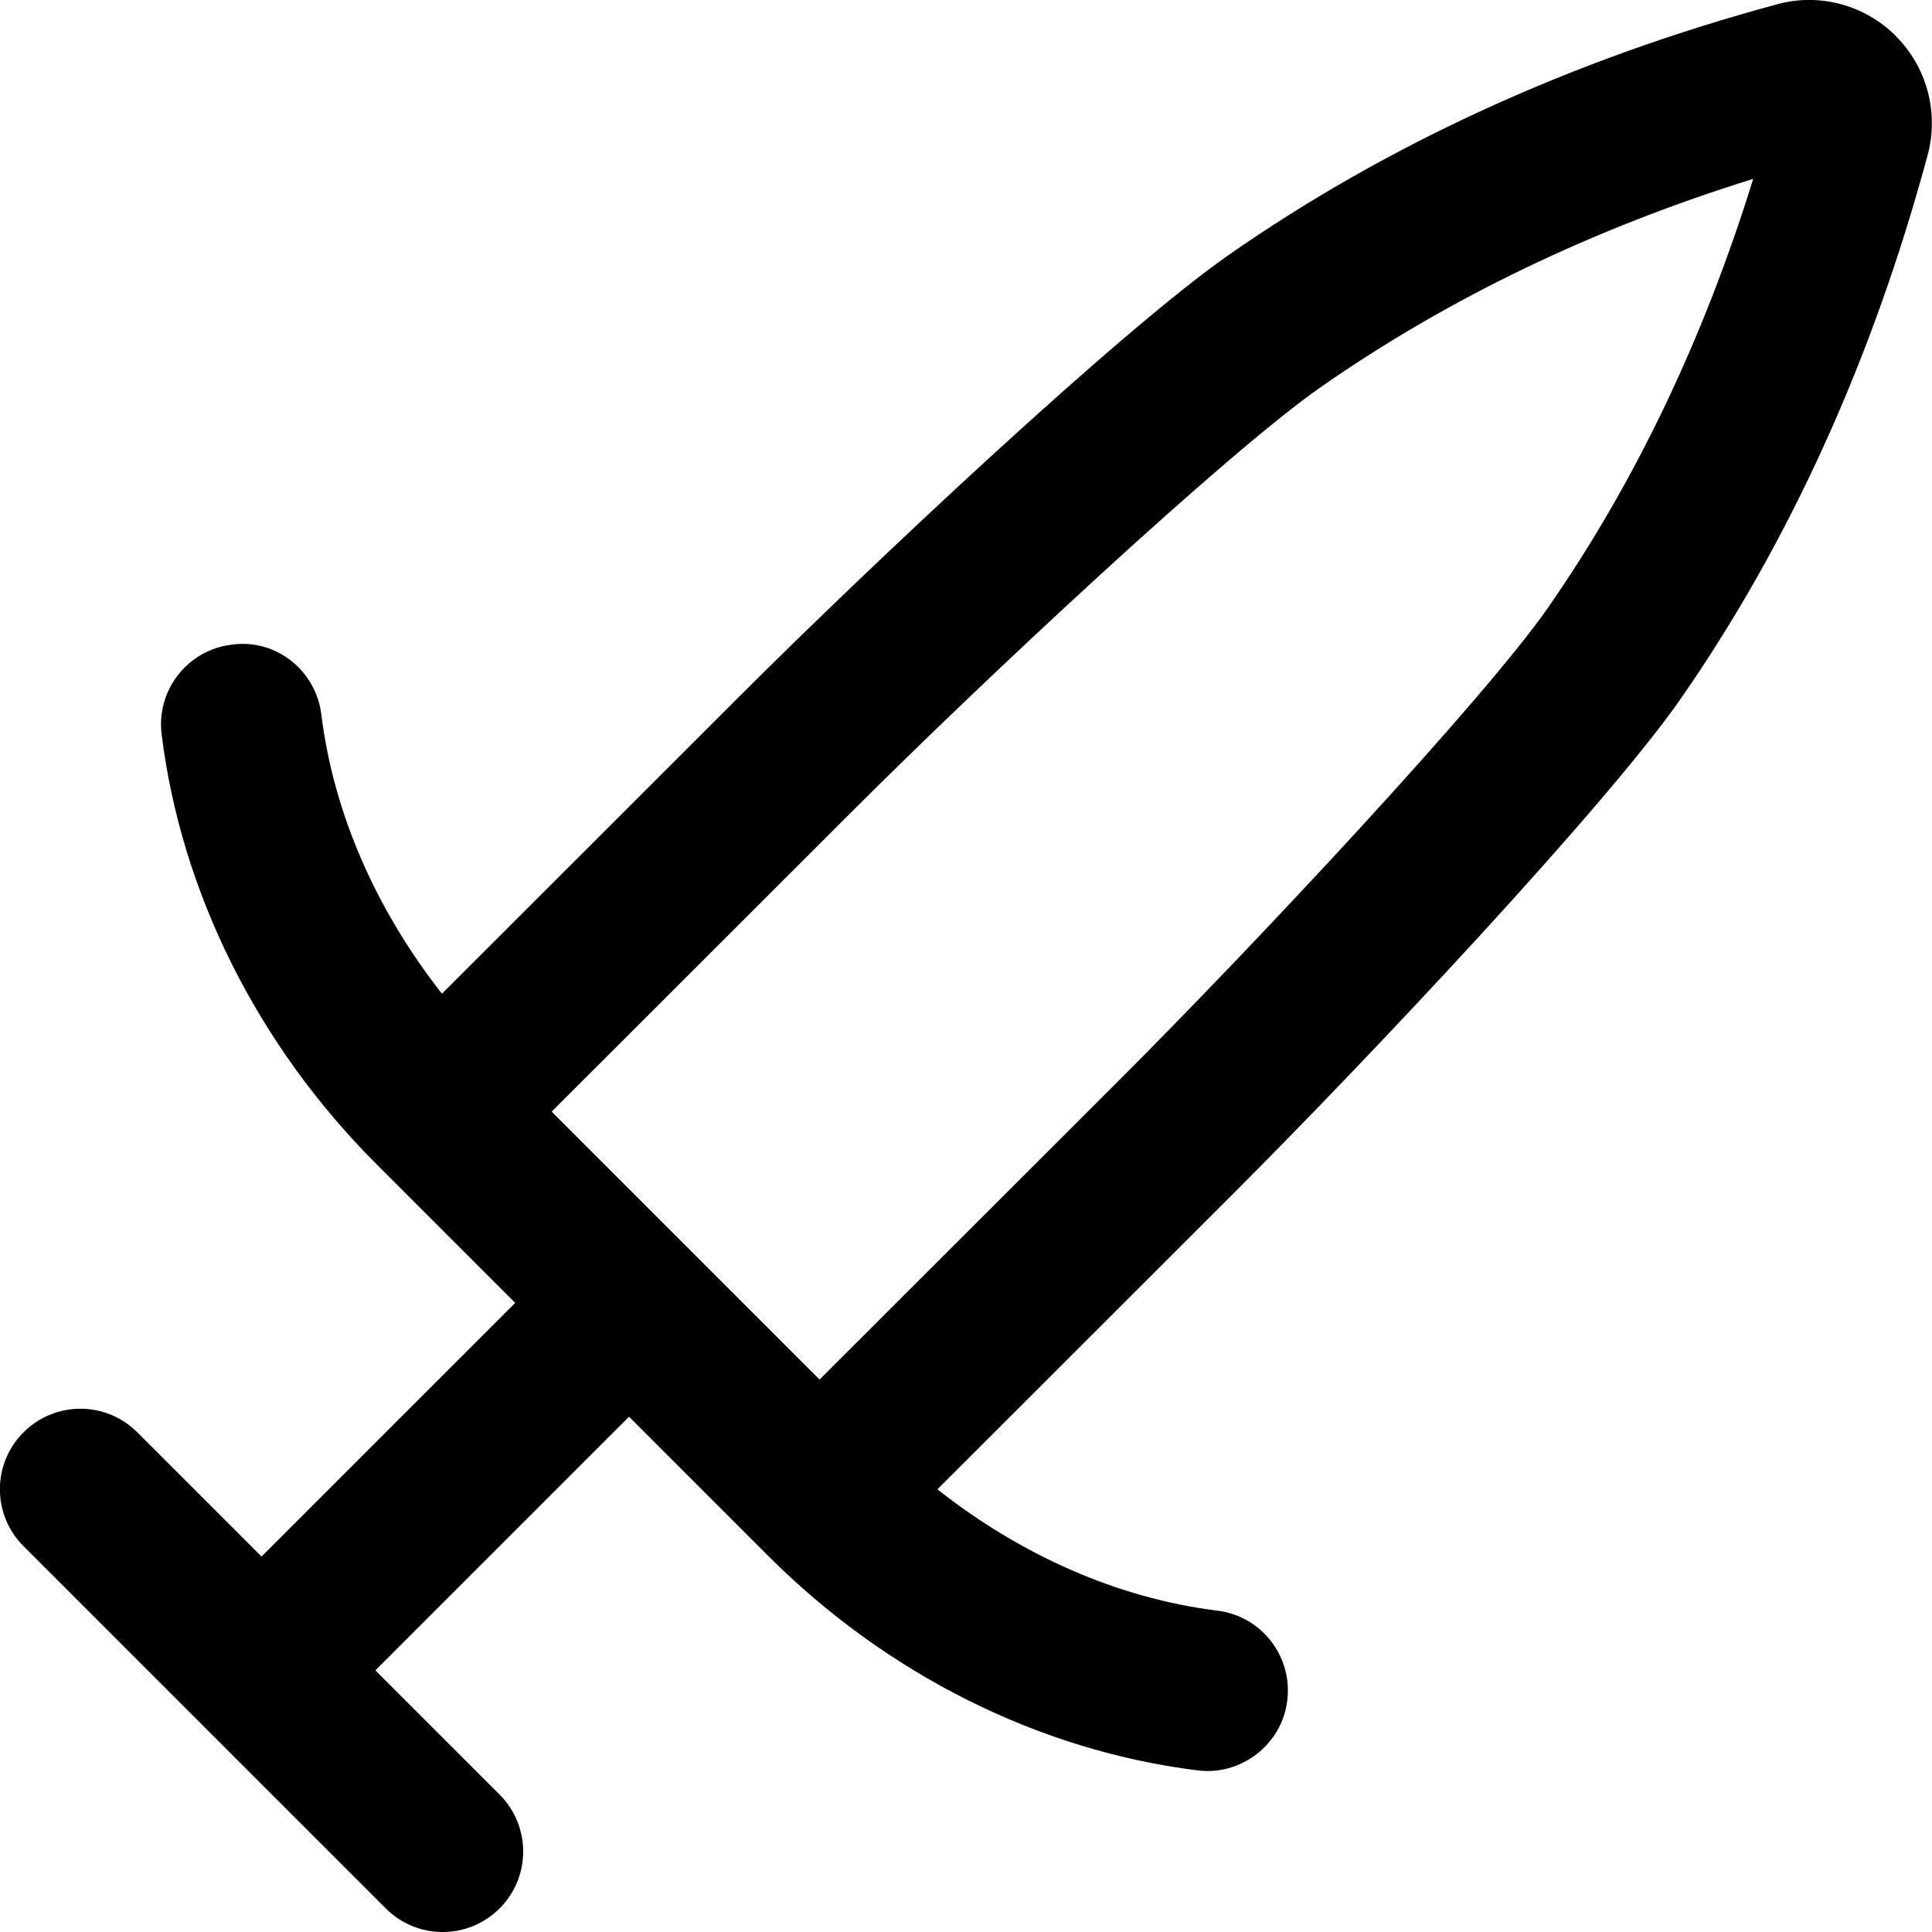<?xml version="1.0" encoding="UTF-8"?>
<svg xmlns="http://www.w3.org/2000/svg" id="Layer_1" data-name="Layer 1" viewBox="0 0 24 24">
  <path d="M23.554,.45c-.386-.388-.954-.543-1.481-.396-2.544,.688-4.835,1.736-6.811,3.114-1.343,.938-4.43,3.836-6.094,5.5l-3.678,3.676c-.811-1.033-1.345-2.231-1.498-3.467-.067-.548-.564-.947-1.115-.869-.548,.067-.938,.567-.869,1.115,.243,1.964,1.191,3.86,2.668,5.338l1.724,1.724-3.151,3.151-1.543-1.543c-.391-.391-1.023-.391-1.414,0s-.391,1.023,0,1.414l4.5,4.5c.391,.391,1.023,.391,1.414,0s.391-1.023,0-1.414l-1.543-1.543,3.151-3.151,1.725,1.725c1.477,1.478,3.373,2.425,5.337,2.668,.537,.071,1.05-.319,1.115-.869,.068-.548-.321-1.048-.869-1.115-1.241-.154-2.442-.691-3.477-1.507l3.679-3.677c1.701-1.7,4.643-4.83,5.556-6.146,1.349-1.942,2.38-4.213,3.064-6.745,.145-.527-.005-1.096-.391-1.482Zm-4.316,7.088c-.796,1.147-3.655,4.201-5.327,5.872l-3.73,3.727-3.328-3.328,3.73-3.727c1.635-1.635,4.65-4.454,5.824-5.273,1.573-1.098,3.377-1.967,5.372-2.587-.615,1.985-1.468,3.771-2.542,5.316Z"/>
</svg>

